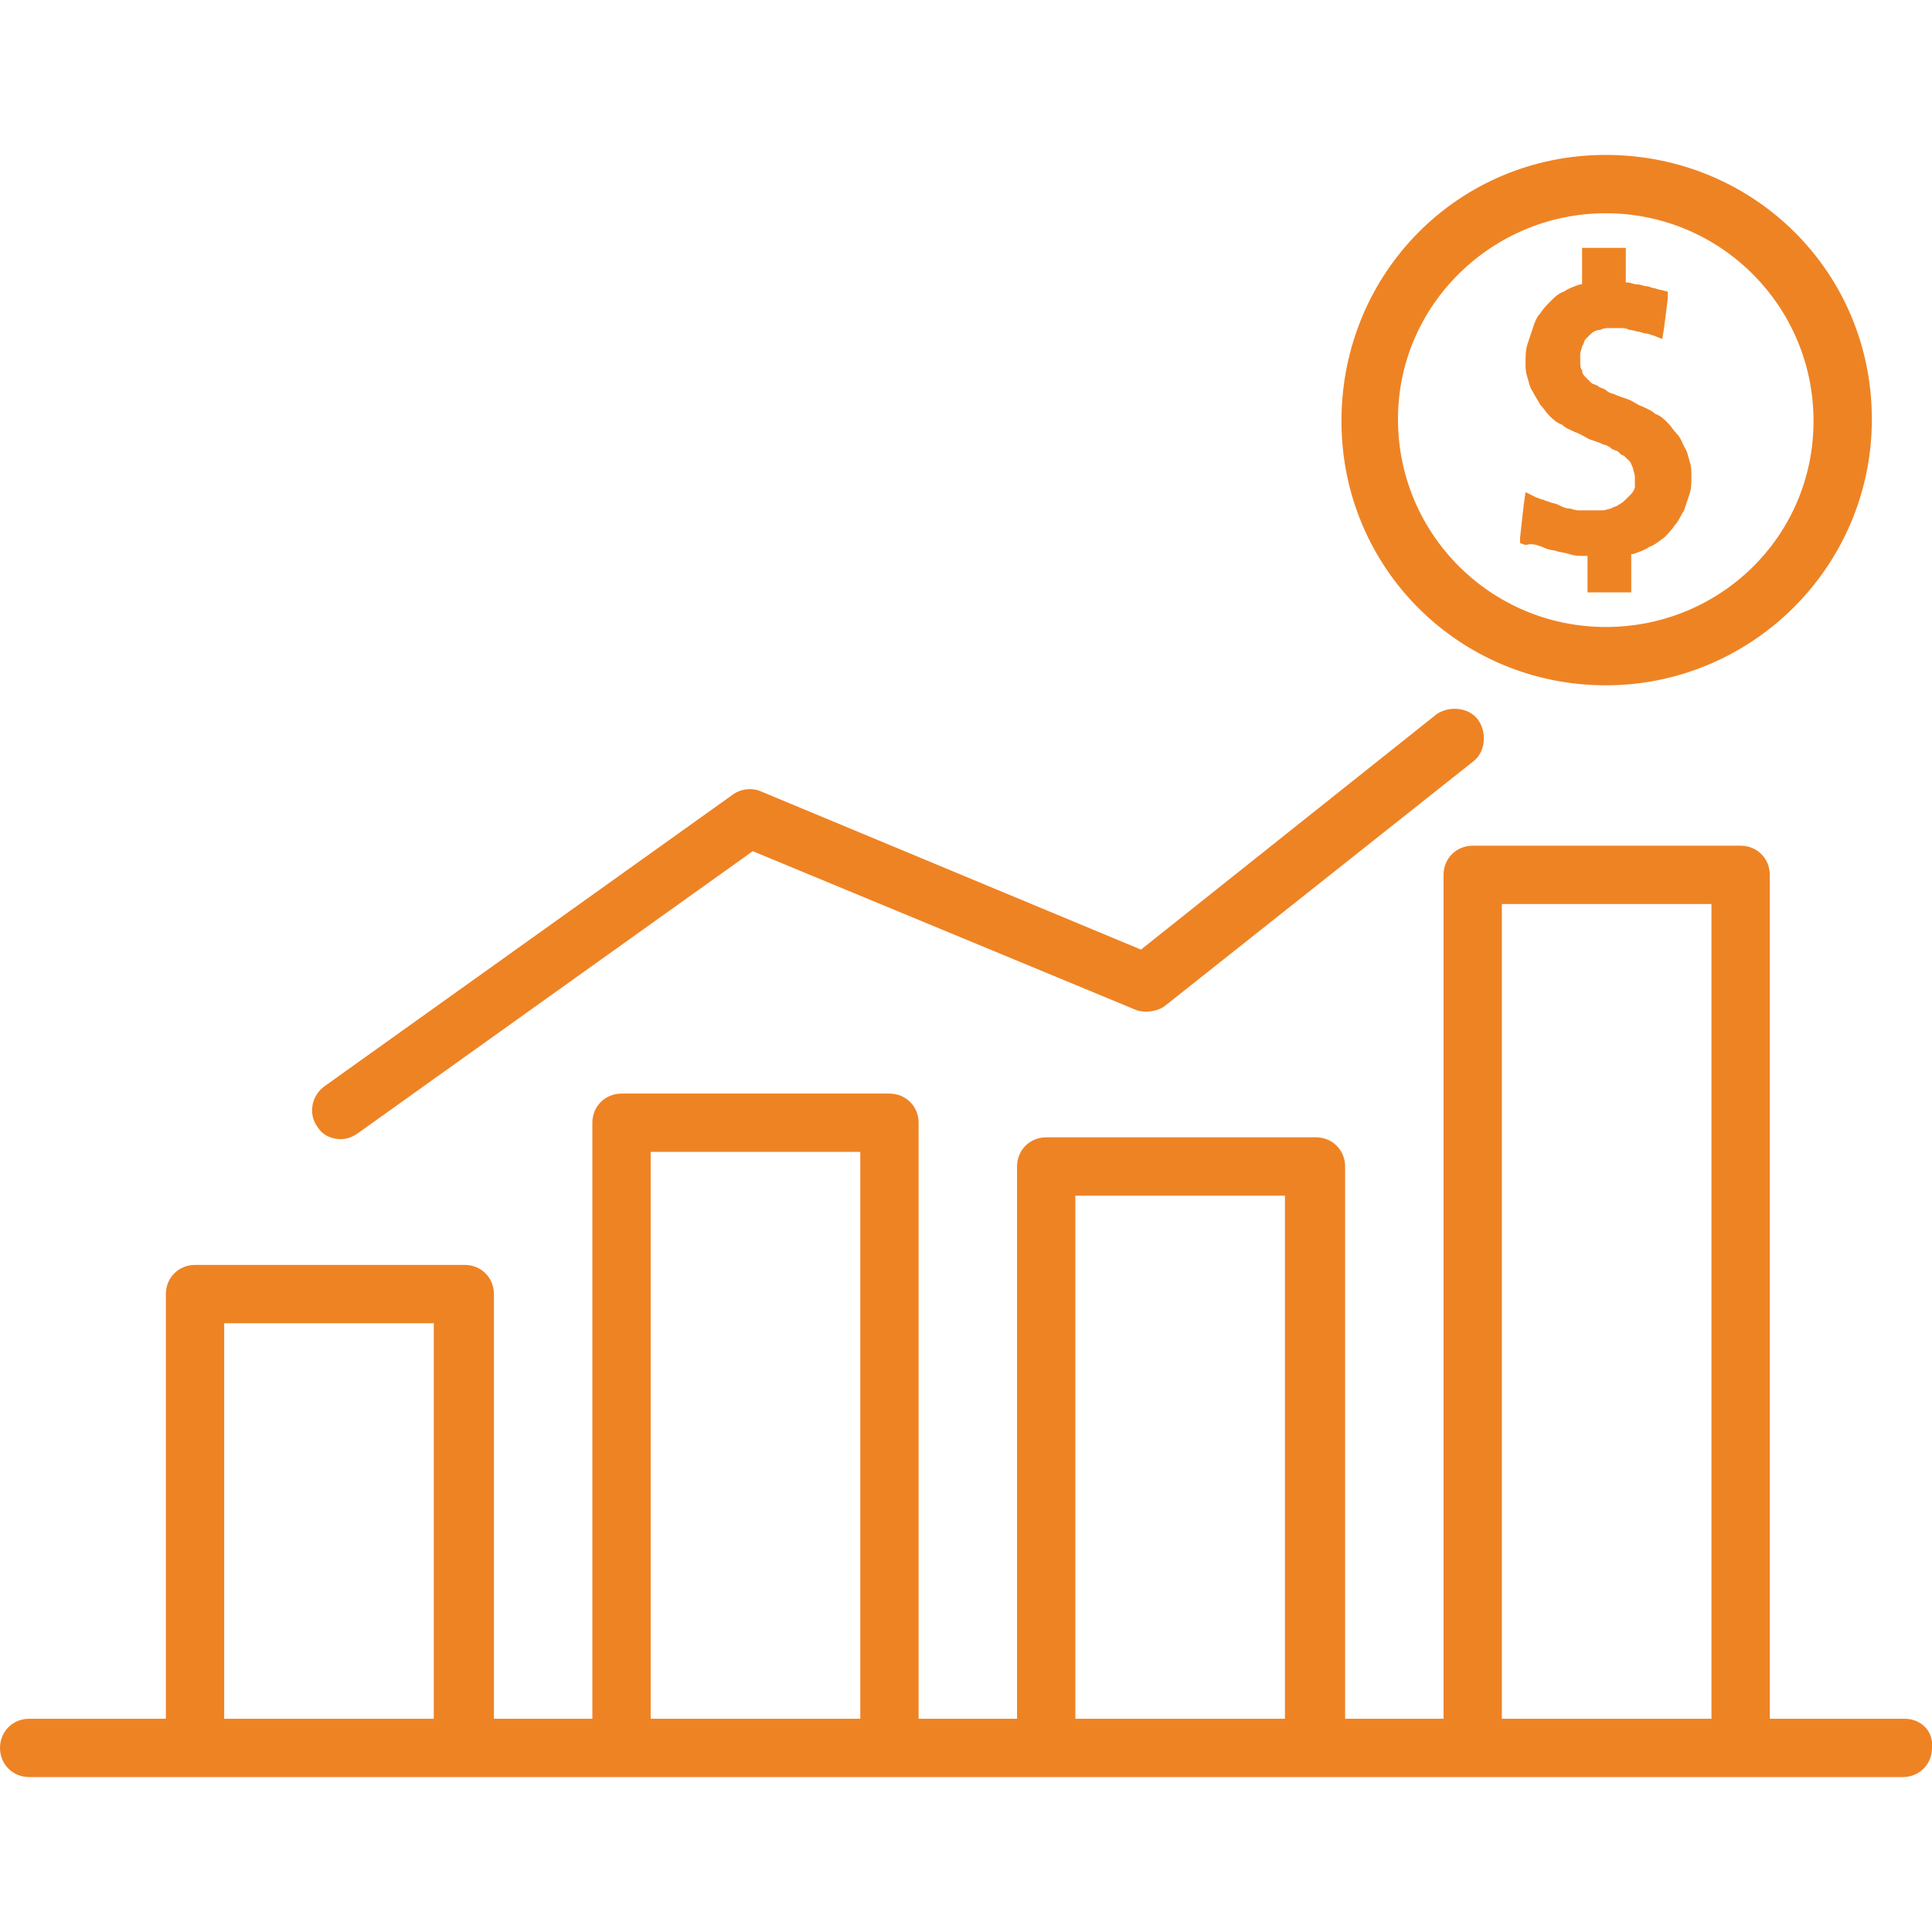 <?xml version="1.0" encoding="utf-8"?>
<!-- Generator: Adobe Illustrator 22.1.0, SVG Export Plug-In . SVG Version: 6.00 Build 0)  -->
<svg version="1.1" id="Capa_1" xmlns="http://www.w3.org/2000/svg" xmlns:xlink="http://www.w3.org/1999/xlink" x="0px" y="0px"
	 viewBox="0 0 424 424" style="enable-background:new 0 0 424 424;" xml:space="preserve">
<style type="text/css">
	.st0{fill:#EE8324;}
</style>
<g>
	<g>
		<path class="st0" d="M352.4,34c-32.4,0-58,26-58,58.4s26,58,58,58s58.4-26,58.4-58.4S384.8,34,352.4,34z M352.4,137.6
			c-25.2,0-45.6-20.4-45.6-45.6s20.8-45.2,45.6-45.2c25.2,0,45.6,20.4,45.6,45.6S377.6,137.6,352.4,137.6z"/>
	</g>
</g>
<g>
	<g>
		<path class="st0" d="M370.8,101.2c-0.4-1.2-0.4-2-1.2-3.2c-0.4-0.8-0.8-2-1.6-2.8c-0.8-0.8-1.2-1.6-2-2.4s-1.6-1.6-2.8-2
			c-0.8-0.8-2-1.2-2.8-1.6c-1.2-0.4-2-1.2-3.2-1.6s-2.4-0.8-3.2-1.2c-0.4,0-1.2-0.4-1.6-0.8s-1.2-0.4-1.6-0.8s-1.2-0.4-1.6-0.8
			s-0.8-0.8-1.2-1.2c-0.4-0.4-0.8-0.8-0.8-1.6c-0.4-0.4-0.4-1.2-0.4-1.6c0-0.8,0-1.2,0-2c0-0.4,0.4-1.2,0.4-1.6
			c0.4-0.4,0.4-1.2,0.8-1.6s0.8-0.8,1.2-1.2c0.4-0.4,1.2-0.8,2-0.8c0.8-0.4,1.2-0.4,2-0.4c0.4,0,0.8,0,1.2,0s0.8,0,1.2,0
			c0.8,0,1.2,0,2,0.4c0.8,0,1.6,0.4,2,0.4s1.2,0.4,1.6,0.4c0.8,0,1.2,0.4,1.6,0.4l2,0.8l0.4-2.4l0.8-6.4V64l-1.6-0.4
			c-0.4,0-1.2-0.4-1.6-0.4s-0.8-0.4-1.6-0.4c-0.4,0-1.2-0.4-2-0.4s-1.2-0.4-2-0.4h-0.4v-5.6v-2h-2h-5.6h-2v2v6h-0.4
			c-1.2,0.4-2.4,0.8-3.6,1.6c-1.2,0.4-2,1.2-2.8,2s-1.6,1.6-2.4,2.8c-0.8,0.8-1.2,2-1.6,3.2s-0.8,2.4-1.2,3.6
			c-0.4,1.2-0.4,2.8-0.4,4s0,2,0.4,3.2s0.4,2,1.2,3.2c0.4,0.8,1.2,2,1.6,2.8c0.8,0.8,1.2,1.6,2,2.4s1.6,1.6,2.8,2
			c0.8,0.8,2,1.2,2.8,1.6c1.2,0.4,2.4,1.2,3.2,1.6c1.2,0.4,2.4,0.8,3.2,1.2c0.4,0,1.2,0.4,1.6,0.8s1.2,0.4,1.6,0.8s0.8,0.8,1.2,0.8
			c0.4,0.4,0.8,0.8,1.2,1.2c0.4,0.4,0.4,0.8,0.8,1.6c0,0.4,0.4,1.2,0.4,2s0,1.2,0,2c0,0.4-0.4,1.2-0.8,1.6s-0.8,0.8-1.2,1.2
			c-0.4,0.4-0.8,0.8-1.6,1.2c-0.4,0.4-1.2,0.4-1.6,0.8c-0.4,0-1.2,0.4-2,0.4c-0.4,0-0.8,0-1.6,0c-0.4,0-1.2,0-1.6,0
			c-0.8,0-1.6,0-2,0c-0.8,0-1.6-0.4-2-0.4c-0.8,0-1.6-0.4-2.4-0.8s-1.6-0.4-2.4-0.8c-0.4,0-0.8-0.4-1.2-0.4c-0.4,0-0.8-0.4-1.2-0.4
			l-2.4-1.2l-0.4,2.8l-0.8,7.2v1.2l1.2,0.4c1.6-0.4,2.4,0,3.6,0.4c0.8,0.4,2,0.8,2.8,0.8c0.8,0.4,2,0.4,3.2,0.8s2,0.4,3.2,0.4h0.8v6
			v2h2h5.6h2v-2v-6.4h0.4c1.2-0.4,2.4-0.8,3.6-1.6c1.2-0.4,2-1.2,3.2-2c0.8-0.8,1.6-1.6,2.4-2.8c0.8-0.8,1.2-2,2-3.2
			c0.4-1.2,0.8-2.4,1.2-3.6c0.4-1.2,0.4-2.4,0.4-4C371.2,103.2,371.2,102.4,370.8,101.2z"/>
	</g>
</g>
<g>
	<g>
		<path class="st0" d="M324.4,158c-2-2.8-6.4-3.2-9.2-1.2l-64.8,51.6l-83.6-34.8c-2-0.8-4.4-0.4-6,0.8l-89.6,64
			c-2.8,2-3.6,6-1.6,8.8c1.2,2,3.2,2.8,5.2,2.8c1.2,0,2.4-0.4,3.6-1.2l86.8-62l84,34.8c2,0.8,4.8,0.4,6.4-0.8l67.6-53.6
			C326,165.2,326.4,160.8,324.4,158z"/>
	</g>
</g>
<g>
	<g>
		<path class="st0" d="M418,377.2h-29.6V192c0-3.6-2.8-6.4-6.4-6.4h-58.8c-3.6,0-6.4,2.8-6.4,6.4v185.2h-21.6V256
			c0-3.6-2.8-6.4-6.4-6.4h-59.2c-3.6,0-6.4,2.8-6.4,6.4v121.2h-21.6V246.4c0-3.6-2.8-6.4-6.4-6.4h-58.8c-3.6,0-6.4,2.8-6.4,6.4
			v130.8h-21.6V284c0-3.6-2.8-6.4-6.4-6.4H42.8c-3.6,0-6.4,2.8-6.4,6.4v93.2h-30c-3.6,0-6.4,2.8-6.4,6.4s2.8,6.4,6.4,6.4h36h58.8
			h35.2h58.8h34.4h58.8h34.4h58.8h36c3.6,0,6.4-2.8,6.4-6.4C424.4,380,421.6,377.2,418,377.2z M95.2,377.2h-46v-86.8h46V377.2z
			 M188.8,377.2h-46V252.8h46V377.2z M282,377.2h-46V262.4h46V377.2z M375.6,377.2h-46V198.4h46V377.2z"/>
	</g>
</g>
</svg>

